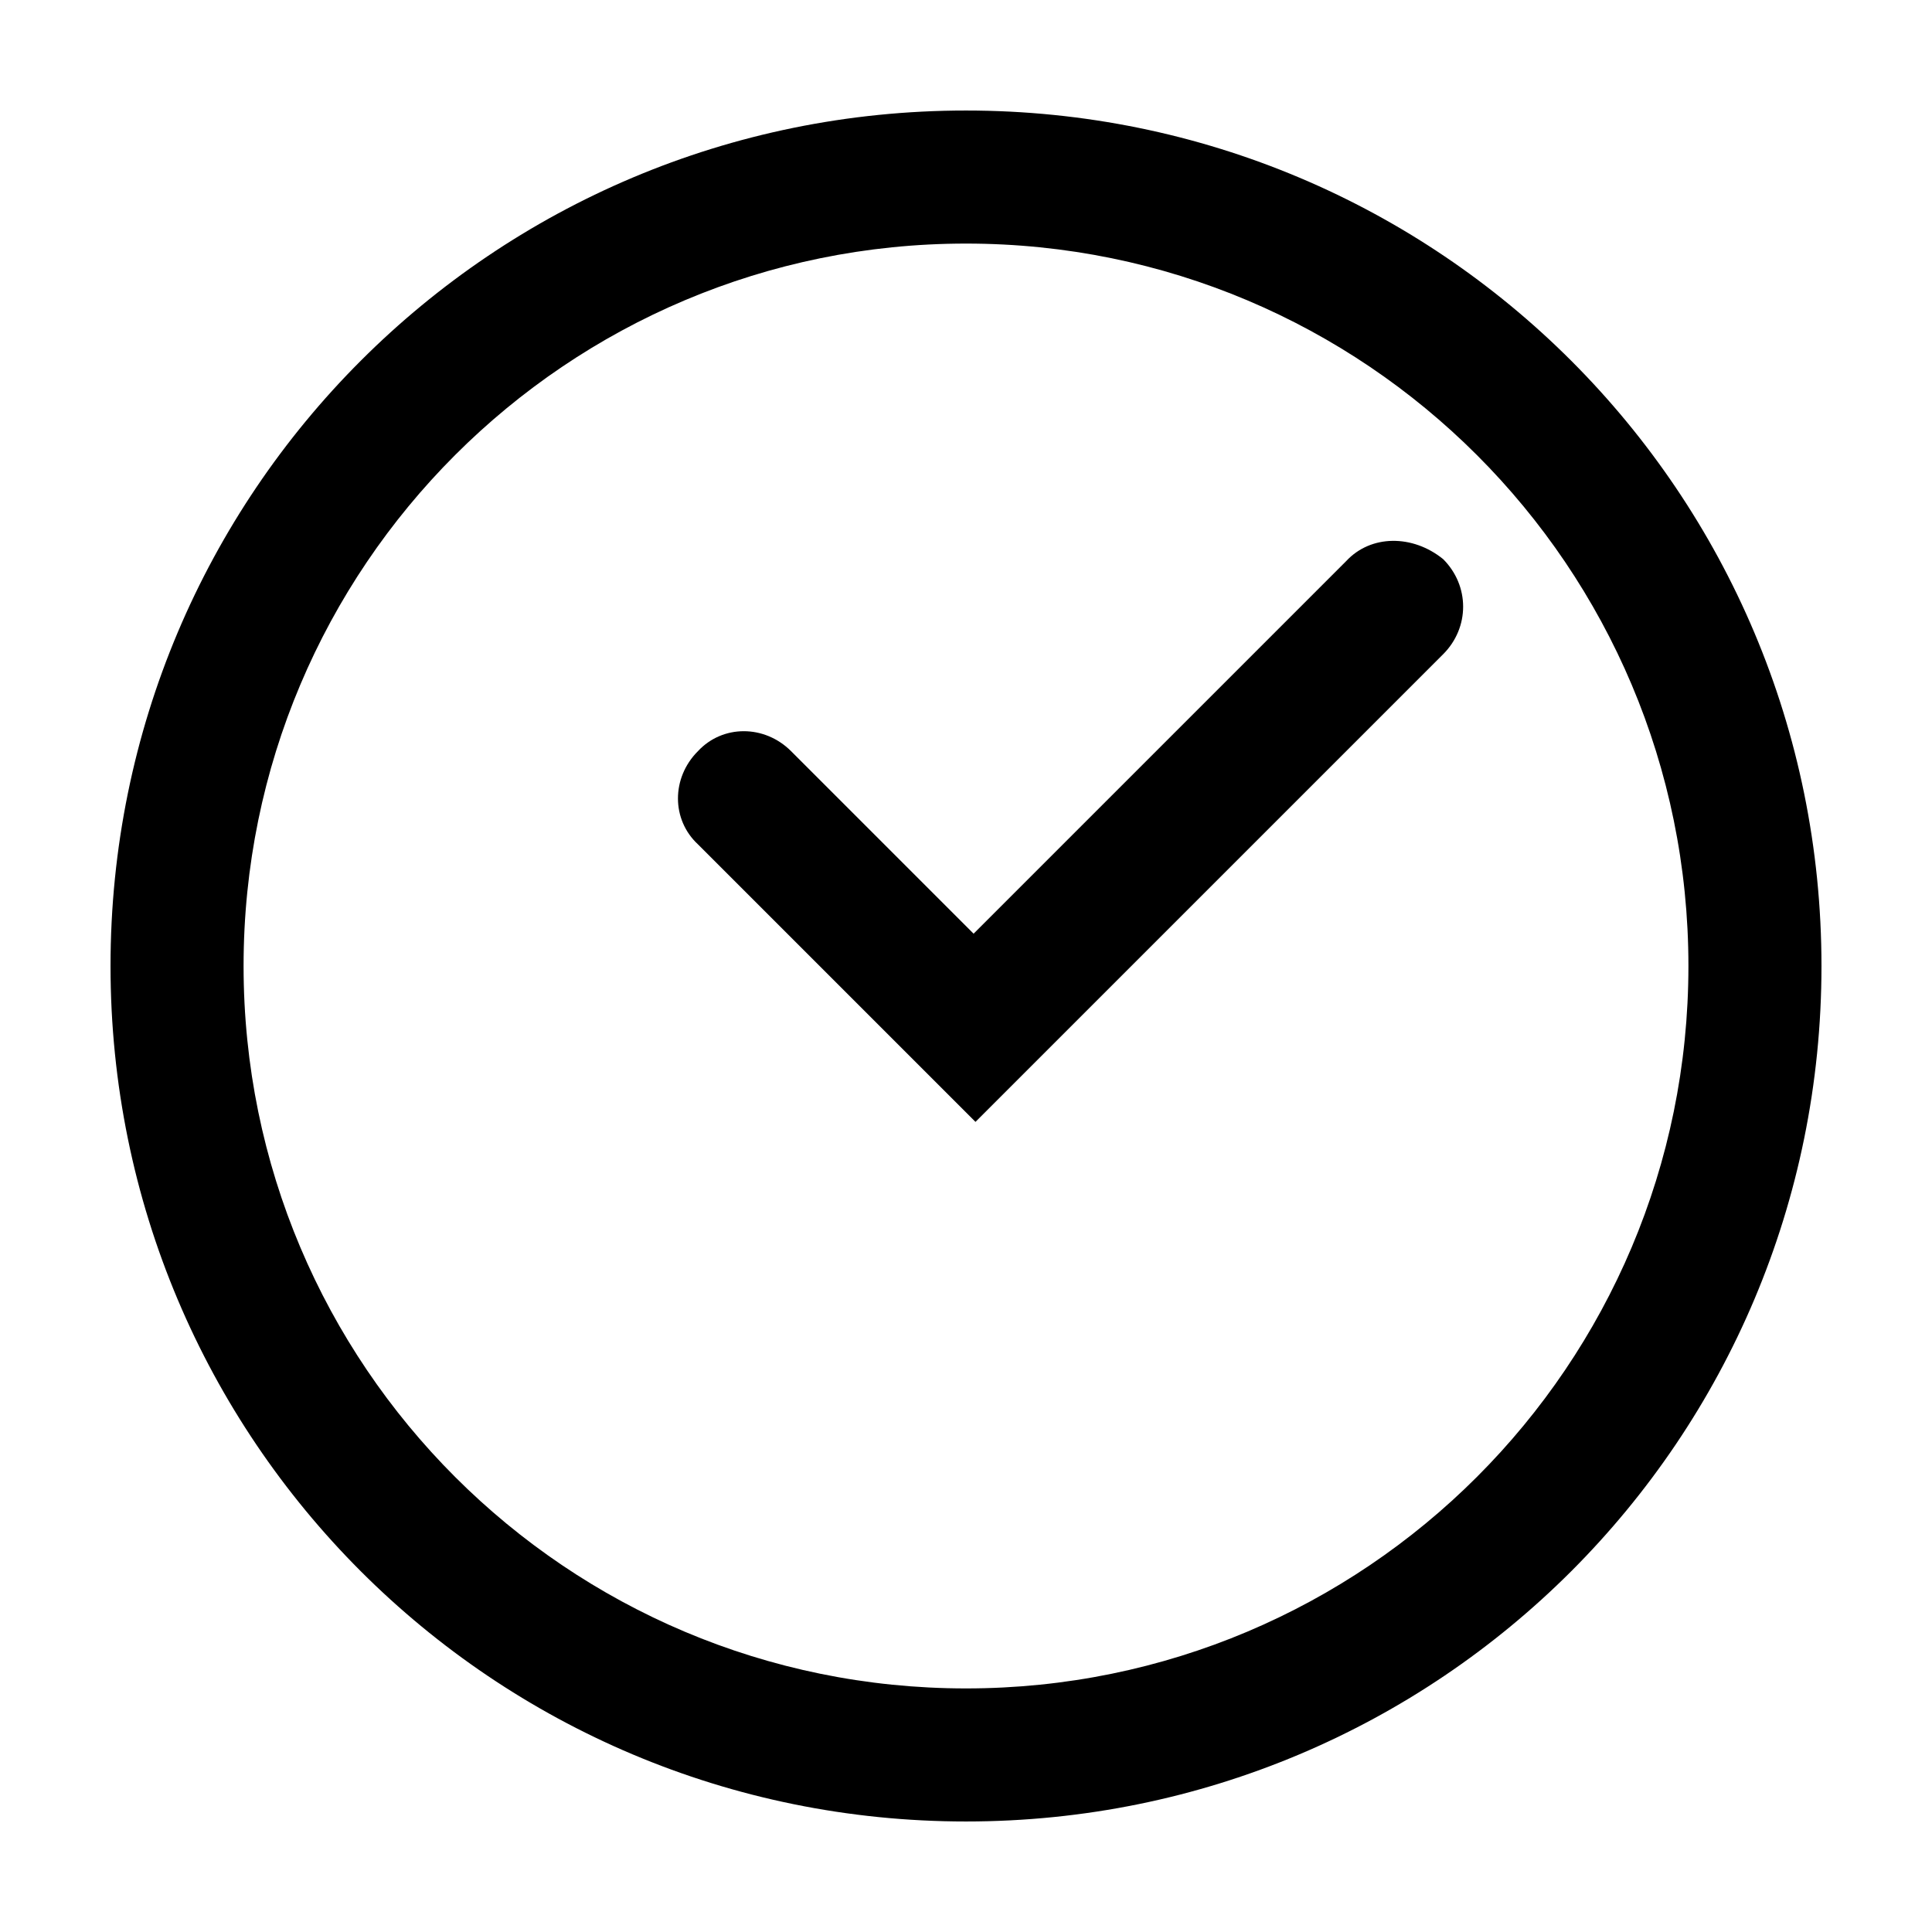 <?xml version="1.0" encoding="UTF-8"?>
<!-- The Best Svg Icon site in the world: iconSvg.co, Visit us! https://iconsvg.co -->
<svg fill="#000000" width="800px" height="800px" version="1.1" viewBox="144 144 512 512" xmlns="http://www.w3.org/2000/svg">
 <g>
  <path d="m400 173.29c-125.45 0-226.71 101.27-226.71 226.71s101.27 226.71 226.71 226.71 226.71-101.27 226.71-226.71c-0.004-125.45-101.27-226.71-226.71-226.71zm0 418.16c-105.8 0-191.45-85.648-191.45-191.45 0-105.8 85.648-191.45 191.45-191.45s191.45 85.648 191.45 191.45c-0.004 105.8-85.652 191.45-191.45 191.45z"/>
  <path d="m500.76 292.69-98.746 98.746-48.367-48.367c-7.055-7.055-18.137-7.055-24.688 0-7.055 7.055-7.055 18.137 0 24.688l73.555 73.555 123.94-123.94c7.055-7.055 7.055-18.137 0-25.191-8.059-6.547-19.145-6.547-25.691 0.508z"/>
 </g>
</svg>